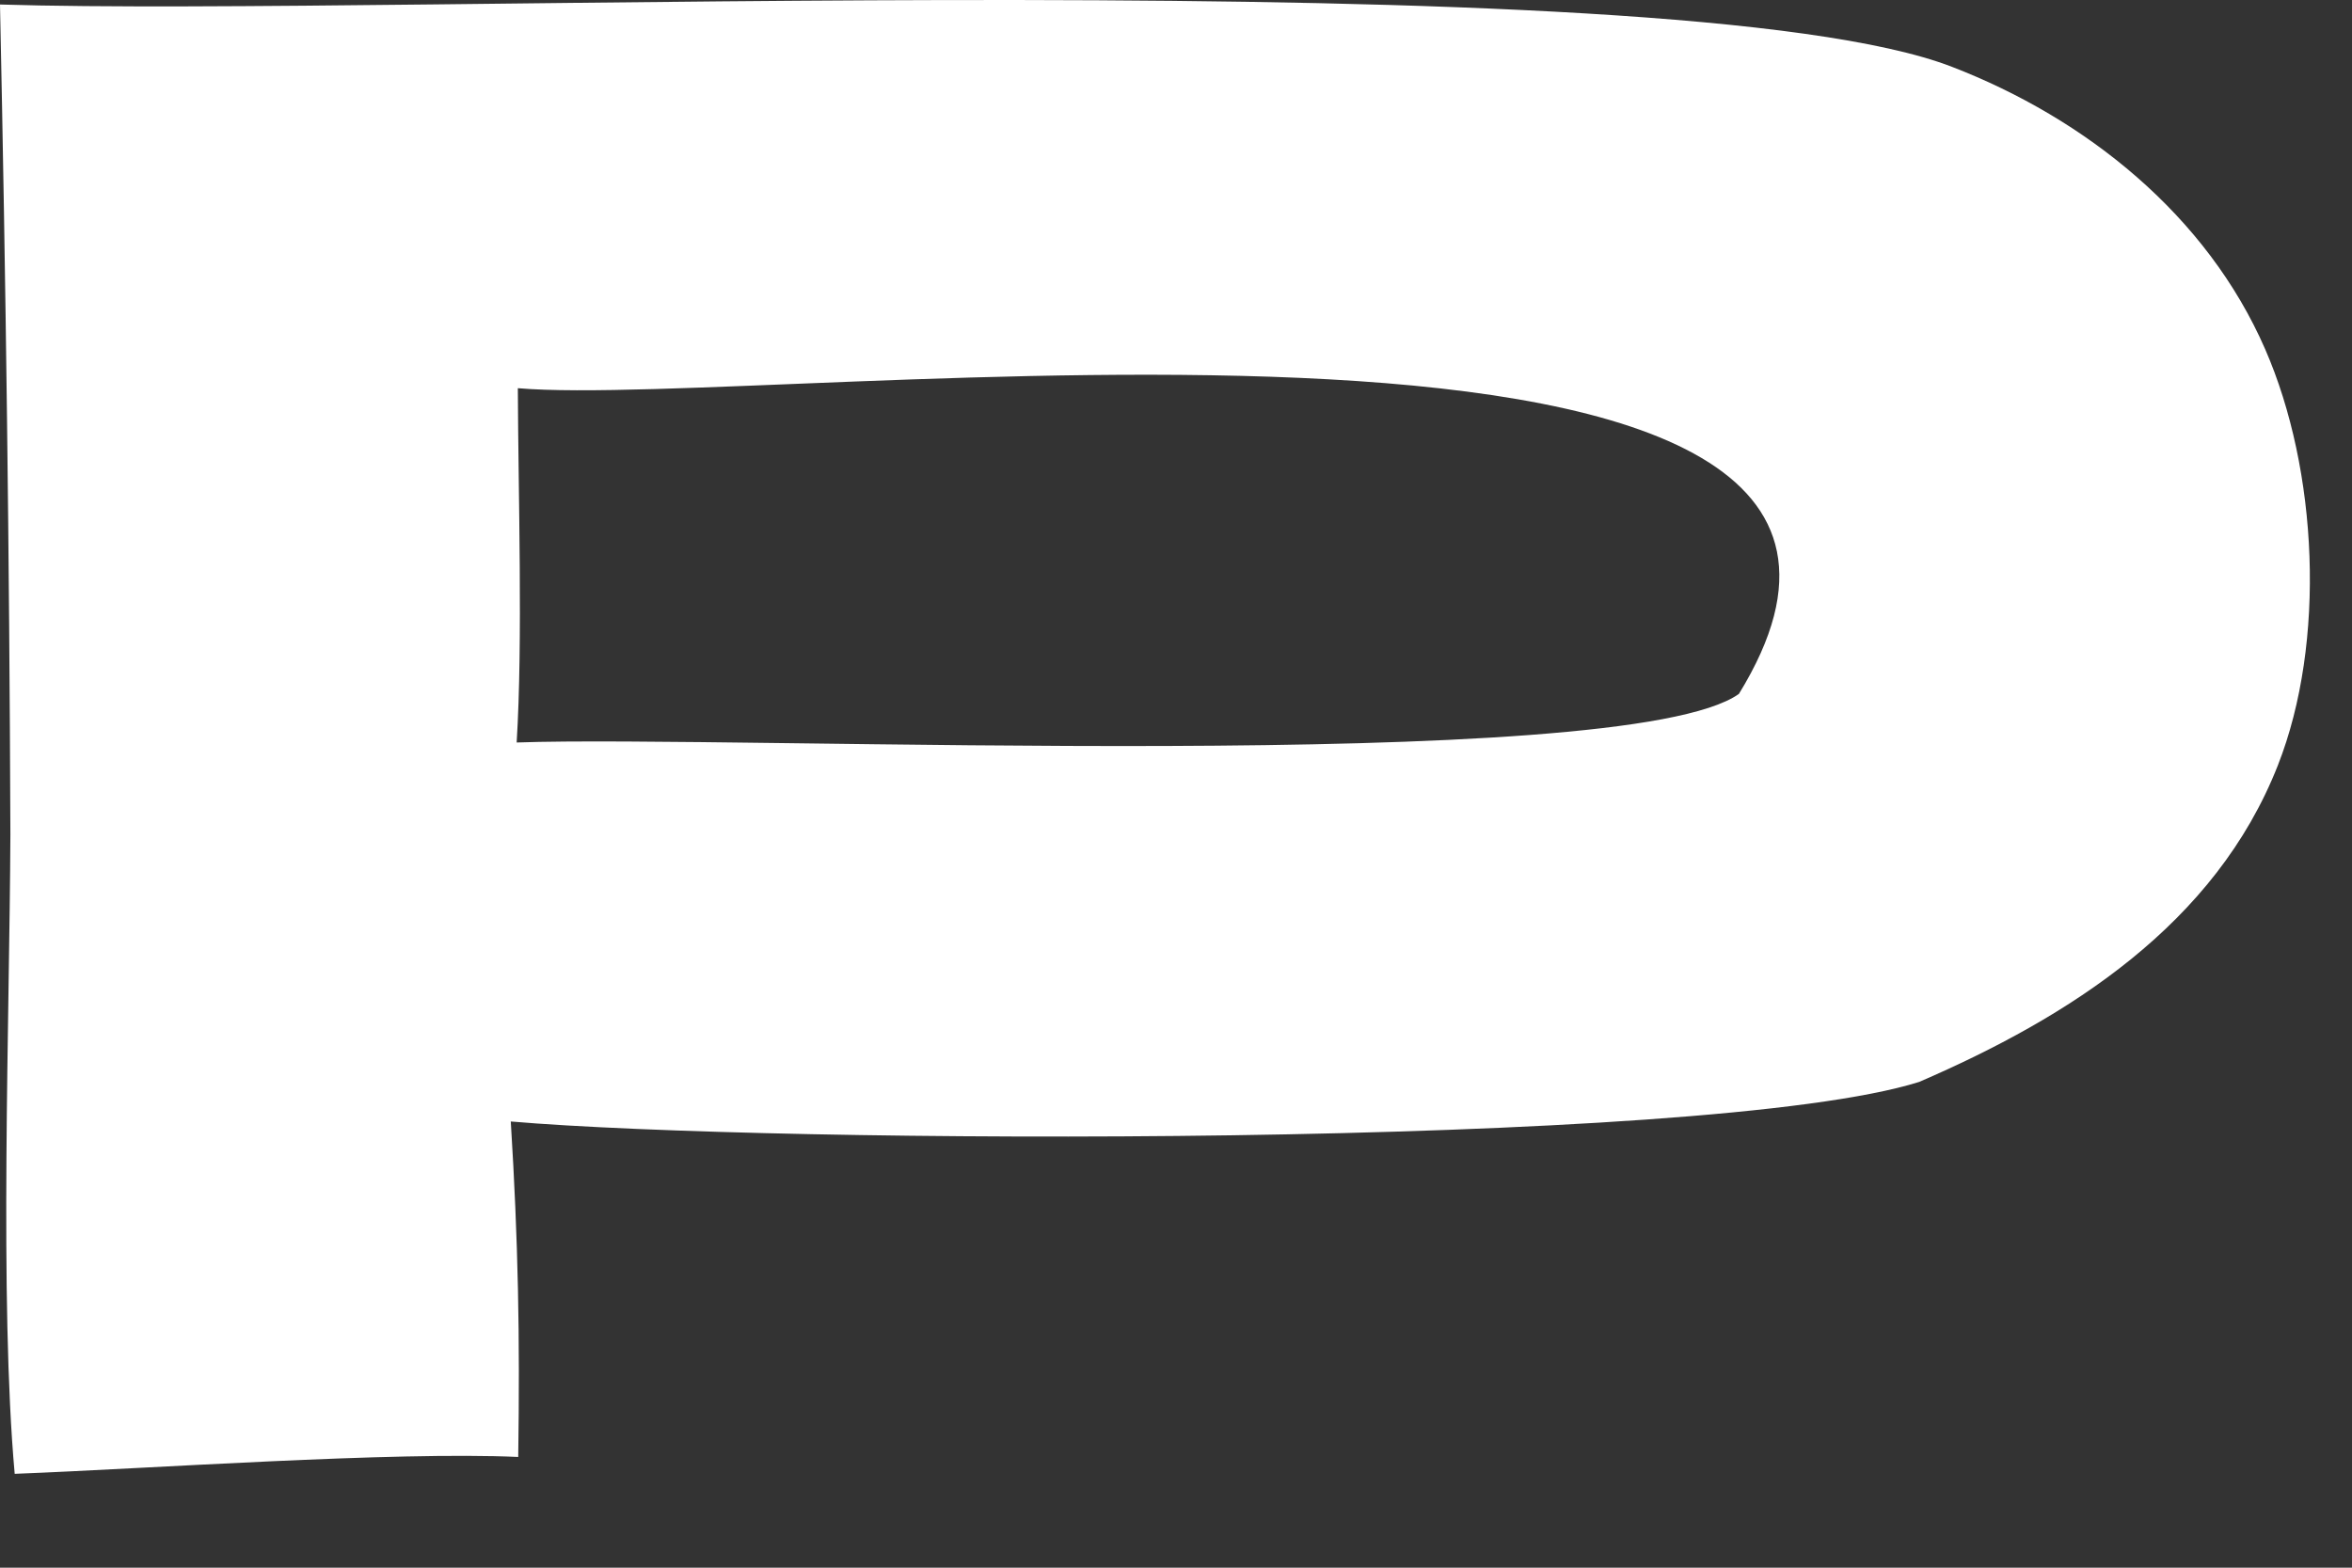 <?xml version="1.0" encoding="utf-8"?>
<svg xmlns="http://www.w3.org/2000/svg" fill="none" height="100%" overflow="visible" preserveAspectRatio="none" style="display: block;" viewBox="0 0 12 8" width="100%">
<rect x="0" y="0" width="12" height="8" fill="#333333" stroke="none"/>
<path d="M0 0.023C2.046 0.087 8.54 -0.208 9.959 0.341C10.643 0.605 11.259 1.098 11.557 1.782C11.826 2.398 11.869 3.276 11.622 3.905C11.303 4.717 10.556 5.191 9.792 5.521C8.704 5.864 3.935 5.837 2.606 5.723C2.644 6.335 2.653 6.822 2.644 7.435C2.009 7.406 0.754 7.495 0.075 7.521C-0.004 6.644 0.049 5.192 0.053 4.258C0.048 2.846 0.03 1.434 0 0.023ZM2.636 3.789C3.753 3.749 8.285 3.959 8.872 3.541C10.294 1.228 3.945 2.093 2.642 1.981C2.644 2.515 2.668 3.272 2.636 3.789Z" fill="white" id="Vector"/>
</svg>